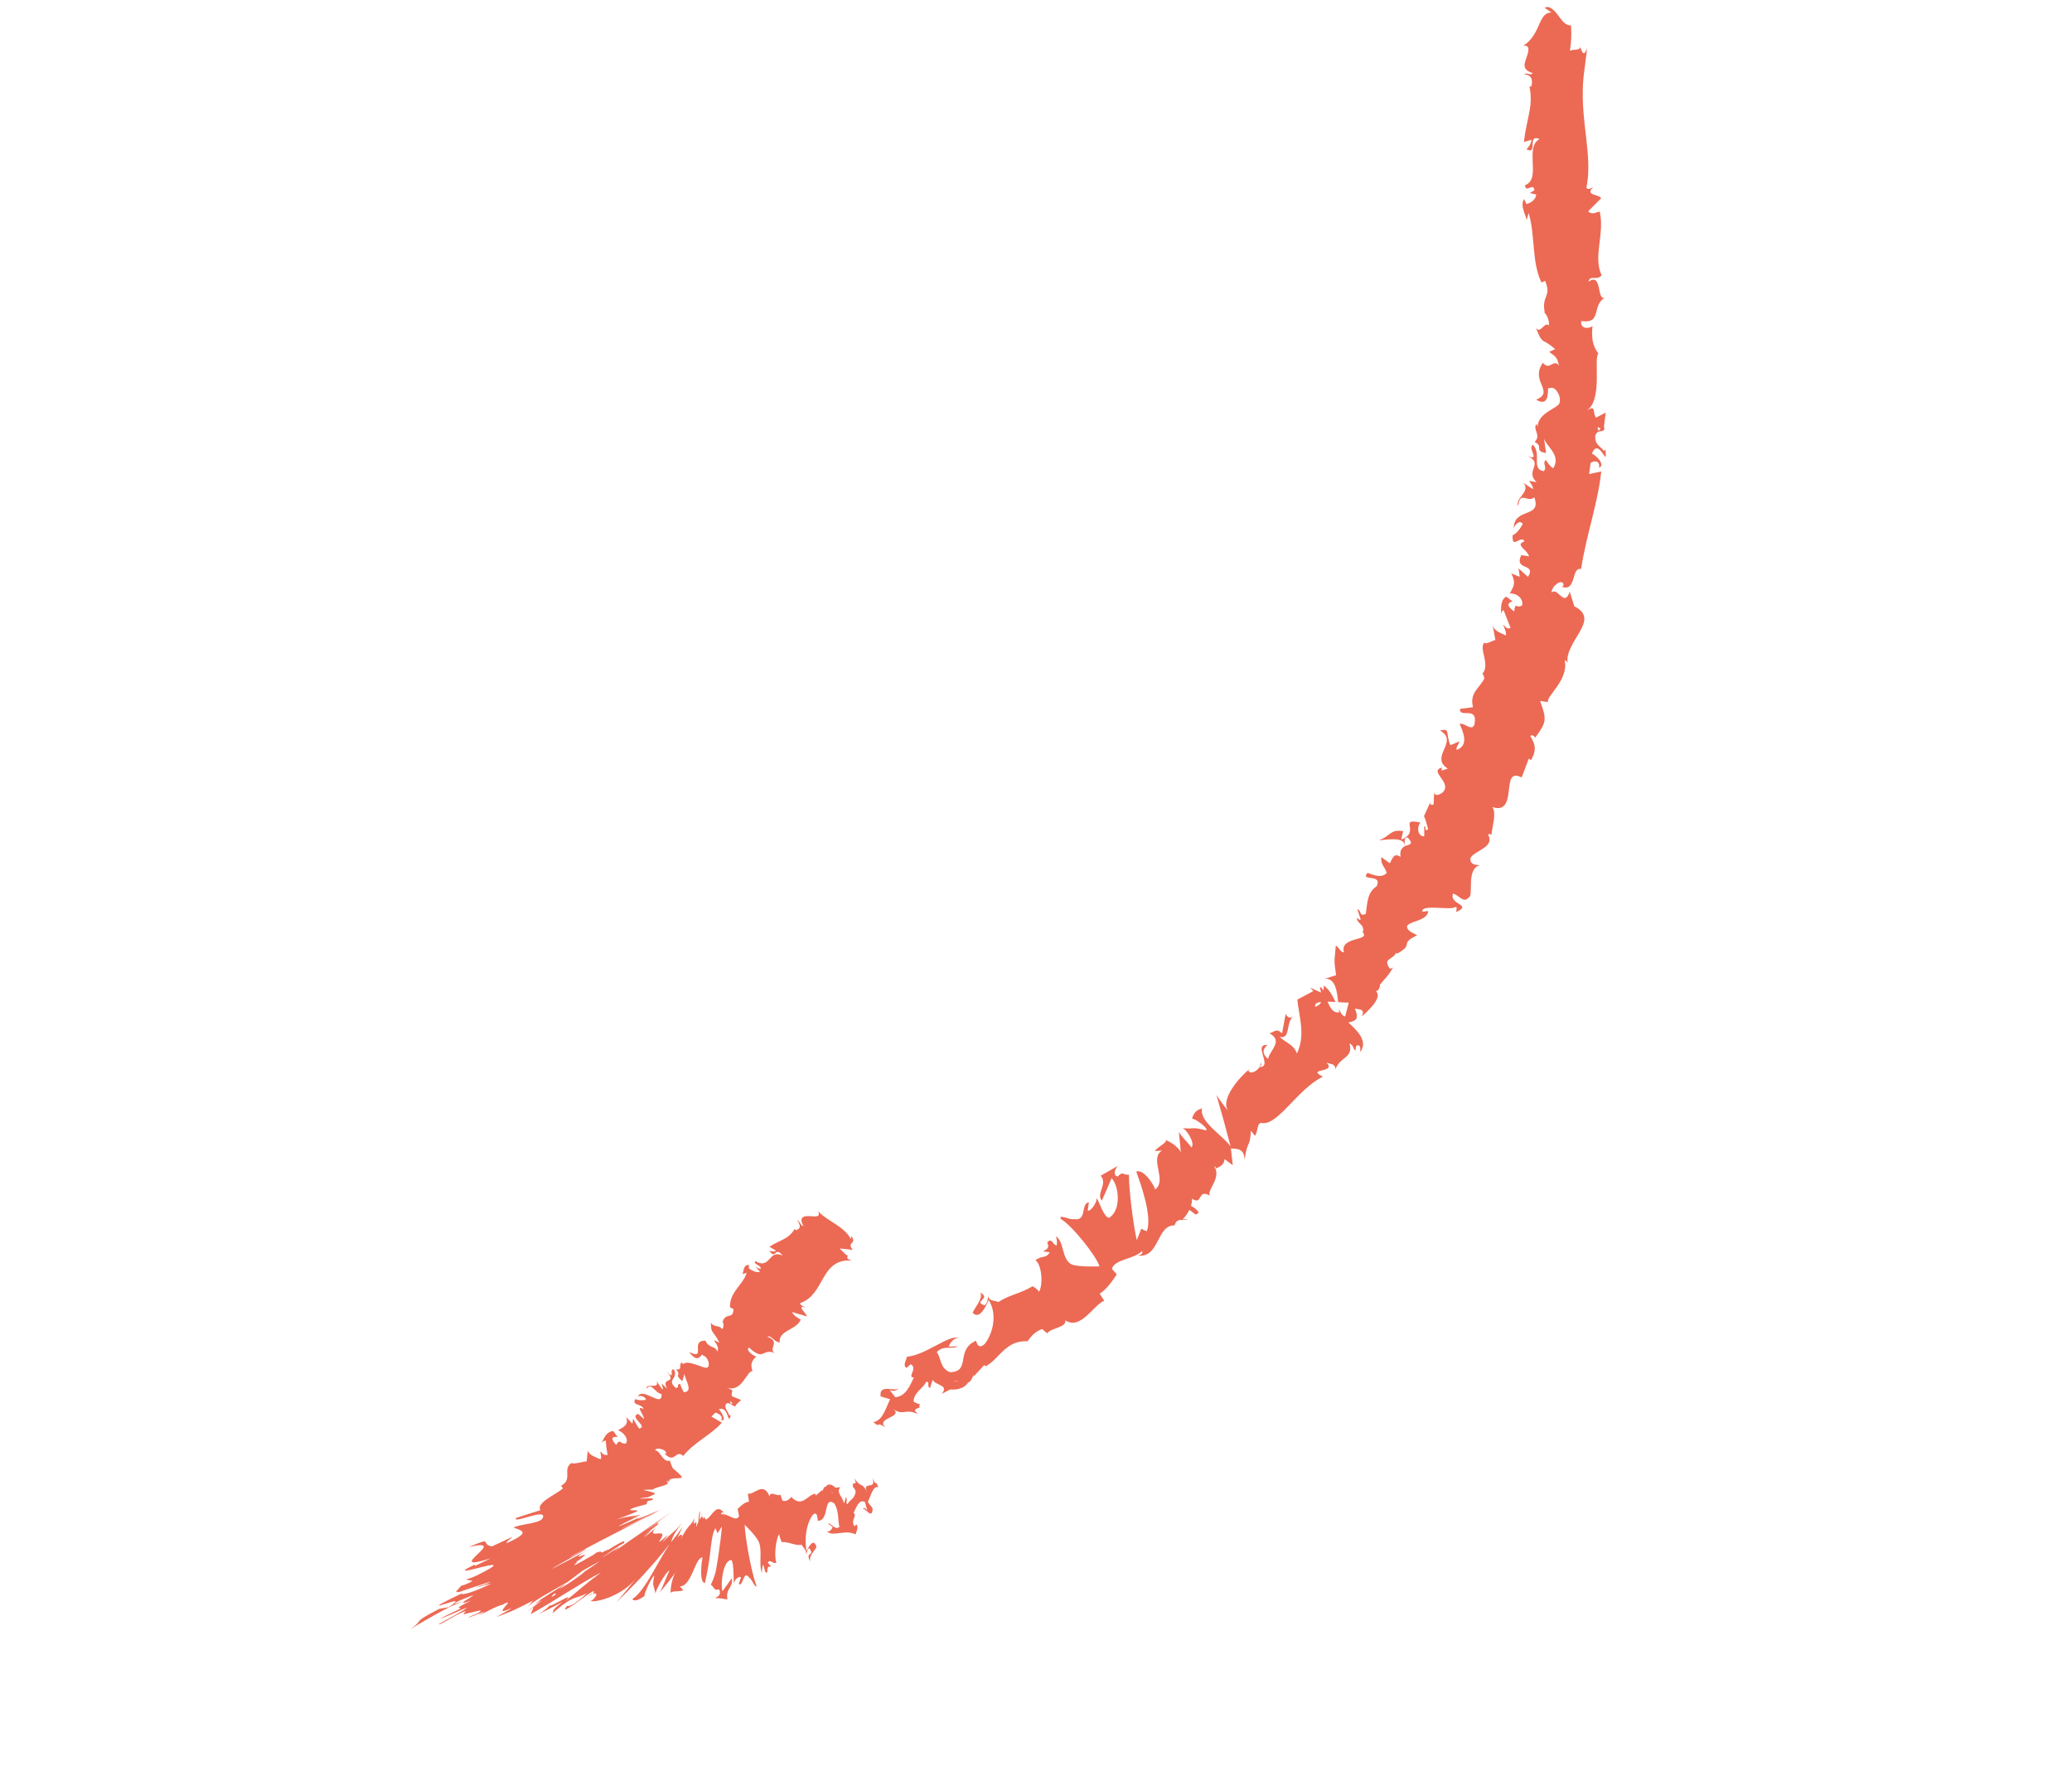 <?xml version="1.0" encoding="UTF-8"?> <svg xmlns="http://www.w3.org/2000/svg" width="88" height="75" viewBox="0 0 88 75" fill="none"><path d="M61.983 31.487C61.983 31.487 61.892 31.533 61.792 31.572C61.695 31.612 61.598 31.652 61.598 31.652C61.382 31.112 61.612 30.927 61.156 31.028C61.993 31.5 60.684 32.143 61.49 32.646L61.215 32.737C61.255 32.686 61.213 32.649 61.248 32.601C60.649 32.748 61.68 33.223 61.285 33.646C61.124 33.778 60.937 33.826 60.909 33.653L60.888 34.151C60.809 34.251 60.684 34.139 60.763 34.039L60.486 34.651L60.465 34.632C60.542 34.791 60.627 35.097 60.653 35.239C60.449 35.313 60.613 35.113 60.49 35.088L60.49 35.526C60.204 35.524 60.164 35.136 60.327 34.938C59.347 34.73 60.369 35.327 59.511 35.663L59.594 35.304C59.026 35.206 59.044 35.538 58.558 35.686C58.752 35.705 59.681 35.48 59.666 35.945C59.546 36.001 59.44 36.109 59.483 36.395C59.2 36.213 59.156 36.435 59.029 36.667L58.668 36.406C58.621 36.715 58.822 36.822 58.896 37.074C58.685 37.315 58.363 37.176 58.082 37.075C57.745 37.457 58.732 37.093 58.47 37.642C58.093 37.895 58.08 38.245 58.007 38.815C57.713 38.971 57.815 38.615 57.65 38.629L57.79 39.051C57.746 39.099 57.67 39.018 57.631 38.977C57.615 39.239 57.982 39.251 57.878 39.607C58.22 39.975 56.885 39.77 57.078 40.448C56.915 40.458 56.89 40.243 56.733 40.166C56.676 40.862 56.645 40.731 56.745 41.422L56.261 41.574C56.71 41.536 56.787 42.088 56.832 42.566C57.025 42.578 57.193 42.59 57.284 42.582L57.132 43.17C57.033 43.178 56.949 43.038 56.859 42.851C56.864 42.904 56.871 42.954 56.88 42.997C56.629 43.051 56.492 42.809 56.384 42.544C56.494 42.546 56.609 42.551 56.721 42.558C56.593 42.283 56.433 41.997 56.212 41.859C56.23 41.919 56.224 42 56.198 42.075C56.162 42.002 56.124 41.943 56.079 41.929C56.031 41.915 56.074 42.02 56.108 42.161L55.643 41.95L55.779 42.096L55.098 42.459C55.17 43.168 55.458 43.989 55.081 44.748C54.938 44.356 54.659 44.327 54.34 44.036C54.831 44.17 54.593 43.433 54.928 43.172C54.753 43.309 54.626 43.14 54.605 43.052L54.45 43.892C54.193 43.65 54.147 43.838 53.913 43.887C54.532 44.233 53.91 44.614 53.861 44.978C53.675 44.834 53.549 44.621 53.831 44.385C53.177 44.334 54.089 45.325 53.493 45.323C53.549 45.252 53.608 45.24 53.544 45.133C53.559 45.433 53.084 45.696 53.02 45.466L53.078 45.397C52.616 45.778 51.819 46.696 52.163 47.184C52.105 47.133 51.722 46.617 51.663 46.507C51.663 46.507 51.818 47.052 51.972 47.597C52.119 48.149 52.266 48.701 52.266 48.701C51.985 48.265 50.898 47.629 51.057 47.077C50.907 47.124 50.722 47.18 50.626 47.516C50.745 47.504 51.303 47.89 51.237 48.016C50.585 47.849 50.845 47.968 50.192 47.916C50.372 47.899 50.789 48.601 50.598 48.737C50.545 48.624 50.058 48.163 50.065 48.045L50.159 49.016C50.172 48.813 49.738 48.5 49.498 48.419C49.645 48.496 49.119 48.734 49.054 48.892L49.355 48.87C48.792 49.203 49.588 50.133 49.06 50.521C49.018 50.345 48.571 49.631 48.259 49.764C48.404 50.17 48.968 51.686 48.701 52.3L48.471 52.191L48.28 52.676C48.134 52.026 47.942 50.541 47.948 49.898C47.646 49.91 47.725 49.731 47.458 49.975C47.225 49.888 47.405 49.597 47.479 49.521L46.745 49.94C47.067 50.285 46.532 50.707 46.797 50.996C46.797 50.996 46.902 50.758 47.007 50.52C47.109 50.282 47.211 50.043 47.211 50.043C47.535 50.384 47.627 51.42 47.097 51.73C46.862 51.678 46.677 50.999 46.571 50.883C46.61 51.059 46.312 51.478 46.197 51.42L46.247 51.066C45.877 51.127 46.19 51.892 45.603 51.779C45.474 51.839 44.913 51.541 45.059 51.778C45.556 52.075 46.581 53.374 46.696 53.79C46.633 53.791 45.796 53.826 45.511 53.704C45.079 53.499 45.204 52.69 44.834 52.514C44.903 52.623 44.893 52.825 44.88 52.897C44.698 52.894 44.697 52.54 44.474 52.773C44.708 53.19 43.929 53.119 44.587 53.188C44.413 53.481 44.264 53.303 43.977 53.53C44.25 53.714 44.308 54.576 44.127 54.871C44.073 54.761 43.926 54.673 43.857 54.633C43.303 54.963 42.9 54.983 42.4 55.305C42.291 55.239 41.978 55.279 41.968 55.04C41.944 55.157 41.965 55.337 41.816 55.443C41.298 55.282 42.126 55.173 41.634 54.899C41.763 55.144 41.44 55.47 41.309 55.756C41.599 56.077 41.866 55.505 41.99 55.22C42.312 55.717 42.252 56.48 41.849 57.054C41.488 57.44 41.465 56.84 41.432 56.957C40.571 57.354 41.249 58.258 40.351 58.285C39.895 58.111 39.976 57.64 39.784 57.438C40.068 57.113 40.444 57.335 40.678 57.184L40.294 57.199C40.344 57.026 40.534 56.812 40.715 56.829C40.325 56.67 39.31 57.561 38.525 57.626C38.472 57.797 38.337 58.016 38.501 58.1L38.678 57.946C39.006 58.113 38.494 58.519 38.816 58.506C38.645 58.84 38.492 59.301 38.027 59.349L37.758 59.007C37.824 59.113 38.127 59.102 38.175 58.93C38.101 59.182 37.32 58.723 37.401 59.312L37.806 59.435C37.63 59.771 37.495 60.348 37.091 60.405C37.438 60.702 37.148 60.322 37.616 60.637C37.124 60.199 38.507 60.206 37.871 59.807C38.385 60.186 38.416 59.797 38.971 60.059C38.895 59.939 38.729 59.882 39.05 59.789C39.044 59.746 39.05 59.683 39.056 59.645C39.066 59.644 39.071 59.644 39.08 59.644L39.057 59.638C39.059 59.613 39.058 59.608 39.048 59.636C38.95 59.618 38.86 59.582 38.801 59.525C38.794 59.162 39.254 58.926 39.329 58.697C39.531 58.664 39.334 58.878 39.499 58.96L39.609 58.612C39.781 58.876 40.311 58.82 39.997 59.203L40.366 59.015C40.665 59.053 40.994 58.944 41.11 58.726C41.315 58.687 41.368 58.178 41.342 58.476L41.808 57.975L41.853 58.039C42.141 57.892 42.36 57.609 42.617 57.368C42.877 57.133 43.175 56.944 43.64 56.971C43.779 56.784 43.92 56.579 44.262 56.449L44.472 56.633C44.645 56.399 45.308 56.385 45.244 56.082C45.907 56.511 46.432 55.432 46.899 55.248L46.706 54.951C46.986 54.767 47.185 54.495 47.431 54.131L47.224 53.896C47.351 53.473 48.087 53.52 48.511 53.139C48.555 53.258 48.422 53.322 48.298 53.328C49.269 53.465 49.096 52.036 49.888 52.046C49.934 51.86 50.043 51.819 50.175 51.81C50.165 51.82 50.159 51.833 50.157 51.847C50.171 51.84 50.189 51.826 50.207 51.81C50.293 51.808 50.387 51.811 50.477 51.801C50.379 51.784 50.292 51.775 50.232 51.788C50.319 51.707 50.431 51.562 50.515 51.388L50.788 51.596C50.796 51.583 50.805 51.576 50.813 51.562C51.023 51.542 50.815 51.349 50.582 51.217C50.613 51.117 50.631 51.014 50.626 50.911C51.084 51.23 50.853 50.472 51.375 50.783C51.278 50.491 51.893 50.031 51.565 49.529C51.621 49.583 51.684 49.576 51.617 49.642C51.807 49.563 51.993 49.477 52.008 49.235L52.357 49.493L52.278 48.782C52.642 48.795 52.823 48.826 52.863 49.247C52.963 48.445 53.096 48.754 53.125 48.028L53.3 48.243C53.426 48.101 53.377 47.624 53.618 47.705C54.296 47.779 55.116 46.252 56.184 45.732C55.431 45.364 56.794 45.581 56.339 45.138C56.525 45.213 56.705 45.166 56.72 45.41C56.929 44.861 57.485 44.955 57.314 44.32C57.503 44.392 57.458 44.59 57.581 44.618C57.577 44.557 57.563 44.375 57.688 44.401C57.812 44.429 57.762 44.566 57.771 44.688C58.103 44.221 57.673 43.805 57.265 43.427C57.646 43.367 57.706 43.231 57.543 42.843C57.746 42.876 57.996 42.861 57.835 43.179C57.977 43.042 58.775 42.381 58.429 42.095C58.556 42.114 58.62 41.894 58.609 41.822C58.889 41.481 58.945 41.474 59.164 41.098L59.036 41.152C58.703 40.697 59.147 40.789 59.296 40.467L59.335 40.508C60.108 40.078 59.381 40.119 60.19 39.725L59.893 39.569C59.343 39.098 60.633 39.235 60.658 38.695L60.41 38.725C60.342 38.382 61.604 38.689 61.816 38.522C61.898 38.51 61.852 38.65 61.848 38.741C62.561 38.415 61.531 38.427 61.713 37.957C61.959 38.009 62.151 38.385 62.367 38.127C62.618 38.087 62.239 36.897 62.855 36.751C62.649 36.74 62.444 36.727 62.448 36.461C62.574 36.13 63.523 36.008 63.194 35.437C63.258 35.424 63.308 35.434 63.347 35.456C63.358 35.148 63.575 34.576 63.385 34.28C63.944 34.469 64.029 34.022 64.079 33.594C64.13 33.17 64.151 32.781 64.624 33.021C64.624 33.021 64.648 32.973 64.675 32.898C64.704 32.822 64.741 32.722 64.779 32.621C64.855 32.421 64.93 32.221 64.93 32.221L65.019 32.287C65.309 31.817 65.159 31.537 64.989 31.261C65.101 31.174 65.159 31.296 65.206 31.328C65.684 30.672 65.699 30.574 65.41 29.772L65.755 29.823C65.62 29.594 66.641 28.907 66.454 28.035C66.49 28.053 66.549 28.087 66.579 28.16C66.541 27.921 66.618 27.693 66.729 27.473C66.834 27.251 66.98 27.036 67.097 26.83C67.332 26.418 67.446 26.041 66.861 25.752L66.67 25.131C66.434 25.828 66.159 24.915 65.899 25.167C65.881 24.877 66.41 24.521 66.405 24.877L66.333 24.918C66.64 25.046 66.74 24.834 66.818 24.603C66.889 24.371 66.934 24.12 67.151 24.168C67.366 22.738 67.866 21.379 68.007 20.025L67.492 20.136L67.554 19.67C67.68 19.557 67.96 19.536 67.916 19.871C68.214 19.717 67.717 19.288 67.608 19.272C67.859 18.63 68.177 19.571 68.204 19.372L68.186 19.094L68.122 19.152C67.933 18.915 67.715 18.881 67.759 18.48C67.872 18.232 68.077 18.368 68.101 18.269C68.137 18.271 68.155 18.238 68.123 18.115L68.195 17.524L67.785 17.741C67.603 17.47 67.826 17.188 67.368 17.439C67.721 17.256 67.8 16.708 67.817 16.177C67.83 15.647 67.774 15.136 67.884 15.015C67.6 14.645 67.601 14.288 67.634 13.842C67.552 13.953 67.103 14.017 67.156 13.635C68.084 13.775 67.555 12.933 68.212 12.617C67.775 12.899 68.085 11.525 67.465 11.969C67.534 11.646 67.812 11.948 68.024 11.691C67.645 10.91 68.161 9.931 67.942 8.989C67.82 8.986 67.651 9.161 67.451 8.976L68.003 8.421C67.924 8.242 67.287 8.321 67.671 7.943C67.574 8.001 67.428 8.087 67.377 7.968C67.425 7.733 67.449 7.501 67.454 7.271C67.463 7.054 67.454 6.838 67.44 6.616C67.409 6.175 67.347 5.715 67.297 5.242C67.246 4.768 67.208 4.282 67.223 3.776C67.229 3.522 67.251 3.264 67.288 2.994C67.328 2.682 67.368 2.368 67.409 2.048C67.269 2.432 67.193 2.221 67.111 1.991C67.105 2.16 66.824 2.077 66.676 2.157C66.676 2.157 66.718 1.904 66.73 1.633C66.745 1.364 66.72 1.074 66.72 1.074C66.476 1.095 66.337 0.864 66.167 0.641C66.001 0.42 65.793 0.212 65.601 0.335C65.601 0.335 65.677 0.38 65.749 0.429C65.823 0.477 65.891 0.53 65.891 0.53C65.551 0.531 65.458 0.858 65.313 1.164C65.172 1.48 64.978 1.782 64.688 1.939C65.009 1.901 64.924 2.2 64.825 2.459C64.732 2.73 64.64 2.955 65.098 3.108C64.987 3.236 64.871 3.061 64.733 3.147C64.884 3.176 64.979 3.22 65.027 3.308C65.076 3.4 65.077 3.522 65.032 3.686L64.958 3.659C65.129 4.537 64.853 4.941 64.72 6.032L65.043 5.938C65.01 6.174 64.911 6.23 64.835 6.345C65.344 6.593 64.829 5.679 65.389 5.904C65.064 6.071 65.08 6.489 65.096 6.907C65.105 7.116 65.114 7.324 65.076 7.5C65.037 7.665 64.95 7.797 64.767 7.869C64.802 8.226 65.133 7.726 65.167 8.083L64.973 8.198L65.245 8.261C65.227 8.497 64.985 8.64 64.814 8.666C64.828 8.608 64.748 8.511 64.727 8.453C64.52 8.779 64.898 9.285 64.829 9.394L64.921 9.047C65.214 9.993 65.041 11.121 65.468 12.001L65.621 11.927C65.919 12.635 65.462 12.499 65.606 13.278L65.569 13.249C65.724 13.404 65.802 13.613 65.785 13.827C65.604 13.63 65.436 14.195 65.234 13.937C65.543 14.706 65.48 14.317 66.049 14.832L65.792 14.946C66.022 15.123 66.144 15.139 66.207 15.531C65.99 15.207 65.814 15.772 65.527 15.409C64.962 16.206 66.065 16.634 65.239 16.977C65.937 17.379 65.652 16.288 65.798 16.503C66.035 16.335 66.319 16.832 66.241 17.087C66.22 17.349 65.32 17.491 65.301 18.138C65.308 18.073 65.254 18.066 65.261 18.002C65.068 18.233 65.483 18.492 65.174 18.771C65.59 18.967 65.121 19.153 65.663 19.242C65.663 19.242 65.643 19.091 65.622 18.939C65.6 18.788 65.577 18.637 65.577 18.637C65.701 18.982 66.313 19.352 65.965 19.889C65.858 19.835 65.725 19.657 65.653 19.536C65.48 19.685 65.737 19.859 65.56 20.014C65.017 19.917 65.493 19.279 65.102 18.889C64.859 19.044 65.449 19.598 64.871 19.371C65.601 19.692 64.737 19.996 65.263 20.483L64.94 20.422C64.984 20.495 65.125 20.654 65.104 20.779L64.703 20.507C65.029 20.895 64.325 21.146 64.483 21.499C64.547 20.8 64.893 21.389 65.161 21.119C65.507 22.046 64.251 21.515 64.291 22.491C64.261 22.355 64.548 22.031 64.672 22.255C64.582 22.43 64.427 22.653 64.243 22.738C64.209 23.377 64.592 22.693 64.748 22.993C64.318 23.146 64.859 23.329 64.94 23.633L64.611 23.578C64.28 24.262 65.275 23.897 64.895 24.503L64.494 24.142L64.546 24.501L64.186 24.358C64.392 24.776 64.297 24.879 64.123 25.212C64.367 25.178 64.712 25.39 64.647 25.711C64.402 25.882 64.366 25.519 64.307 25.976C64.128 25.826 63.898 25.658 64.244 25.535C64.143 25.491 64.063 25.389 63.961 25.345C63.688 25.523 63.775 25.904 63.741 26.065C63.768 26.007 63.803 25.939 63.858 25.912L64.154 26.669C64.009 26.739 63.931 26.631 63.854 26.527C63.859 26.666 63.986 26.796 63.958 26.992C63.709 26.87 63.441 26.809 63.384 26.51C63.384 26.51 63.421 26.68 63.449 26.848C63.48 27.017 63.51 27.187 63.51 27.187C63.385 27.195 63.112 27.4 63.038 27.294C62.914 27.434 62.988 27.673 63.042 27.924C63.091 28.173 63.128 28.437 62.957 28.617C63 28.657 63.032 28.718 63.038 28.823C62.853 29.215 62.395 29.428 62.562 30.037L62.01 30.11C61.964 30.516 62.725 29.997 62.636 30.675C62.584 31.165 62.185 30.662 61.995 30.752C62.12 31.054 62.421 31.66 61.862 31.853C61.842 31.686 61.964 31.626 61.983 31.487ZM59.677 35.94C59.67 35.818 59.592 35.535 59.797 35.58C60.061 35.882 59.859 35.857 59.677 35.94ZM55.861 42.762C55.82 42.634 55.933 42.578 56.112 42.556C56.075 42.647 56 42.723 55.861 42.762ZM40.551 58.687C40.552 58.681 40.553 58.675 40.552 58.668C40.816 58.668 40.72 58.663 40.551 58.687ZM40.065 58.789C40.046 58.853 40.071 58.893 40.111 58.925C40.099 58.834 40.19 58.778 40.307 58.74C40.235 58.678 40.152 58.655 40.065 58.789ZM67.981 18.209L67.89 18.297C67.803 18.082 67.887 18.145 67.981 18.209Z" fill="#EC6954"></path><path d="M21.756 65.281L20.897 65.683C20.363 65.597 21.011 65.243 19.916 65.709C20.827 65.5 20.561 65.754 20.281 66.018C20.009 66.277 19.727 66.542 20.838 66.191L20.154 66.523C20.237 66.465 20.111 66.502 20.194 66.443C19.434 66.803 19.762 66.738 20.214 66.623C20.657 66.514 21.228 66.353 20.831 66.608C20.484 66.813 19.979 67.065 19.787 67.082C19.778 67.088 20.063 67.154 20.073 67.147C19.915 67.258 19.459 67.43 19.623 67.313L19.363 67.609L19.474 67.624L19.39 67.658C19.866 67.494 20.563 67.267 20.838 67.179C20.483 67.387 20.549 67.278 20.223 67.432C20.223 67.432 20.396 67.387 20.57 67.341C20.728 67.297 20.886 67.252 20.886 67.252C20.253 67.574 19.602 67.786 19.599 67.687C18.33 68.297 18.572 68.234 18.886 68.129C19.224 68.021 19.633 67.884 19.065 68.263L18.655 68.337C18.015 68.664 17.869 68.775 17.797 68.861C17.738 68.948 17.707 69.004 17.425 69.198C17.594 69.102 17.988 68.86 18.457 68.6C18.912 68.34 19.457 68.069 19.773 67.981C19.621 68.084 19.575 68.142 20.015 67.985C19.275 68.339 19.498 68.287 19.576 68.316L18.664 68.759C18.999 68.667 19.427 68.442 19.829 68.279C19.757 68.378 19.14 68.705 18.641 68.976C18.644 69.034 18.857 68.903 19.121 68.751C19.382 68.6 19.707 68.427 19.79 68.44C19.647 68.548 19.665 68.57 19.758 68.553C19.804 68.544 19.87 68.526 19.946 68.503C20.089 68.471 20.246 68.436 20.419 68.397C20.391 68.547 19.992 68.608 19.877 68.719C19.877 68.719 20.047 68.654 20.217 68.59C20.384 68.523 20.552 68.458 20.552 68.458C20.578 68.469 20.41 68.555 20.326 68.598C20.654 68.501 20.976 68.249 21.34 68.162C22.08 67.759 20.731 68.775 21.722 68.301C21.6 68.41 21.315 68.537 21.091 68.686C21.894 68.366 21.709 68.459 22.639 67.986L22.422 68.239C22.753 67.936 23.5 67.548 24.14 67.177L24.205 67.124C24.238 67.099 24.269 67.075 24.299 67.052C24.365 67.002 24.427 66.955 24.484 66.912C24.593 66.829 24.685 66.76 24.75 66.711L25.478 66.308C25.355 66.404 25.026 66.625 24.603 66.9C24.698 66.842 24.789 66.785 24.867 66.737C24.806 66.788 24.726 66.85 24.631 66.921C24.537 66.987 24.445 67.052 24.343 67.124C24.166 67.244 23.953 67.38 23.739 67.513C23.836 67.431 23.938 67.345 24.038 67.261C23.582 67.546 23.092 67.846 22.732 68.098C22.822 68.046 22.918 67.998 22.989 67.968C22.867 68.043 22.762 68.109 22.706 68.152C22.647 68.197 22.815 68.097 23.021 67.978L22.362 68.468L22.661 68.269L22.54 68.563C23.507 68.024 24.819 67.149 25.529 66.792C24.891 67.253 24.63 67.509 23.988 68.029C24.549 67.501 23.379 68.291 23.314 68.197C23.349 68.239 23.023 68.476 22.889 68.557C22.889 68.557 23.135 68.433 23.381 68.309C23.63 68.18 23.878 68.051 23.878 68.051C23.35 68.47 23.566 68.358 23.46 68.534C24.406 67.692 24.436 67.952 24.934 67.667C24.62 67.963 24.213 68.277 24.086 68.208C23.818 68.536 24.204 68.278 24.592 67.996C24.98 67.717 25.364 67.418 25.178 67.695C25.115 67.707 25.136 67.664 24.949 67.819C25.159 67.679 25.279 67.655 25.314 67.698C25.352 67.739 25.3 67.85 25.125 67.989L25.056 68.004C25.347 68.081 26.447 67.773 27.026 67.027C26.962 67.119 26.306 67.923 26.156 68.081C26.156 68.081 26.866 67.402 27.431 66.775C27.721 66.457 27.974 66.16 28.15 65.947C28.323 65.73 28.438 65.586 28.438 65.586C28.245 65.873 27.982 66.347 27.712 66.815C27.443 67.277 27.169 67.711 26.855 67.925C26.914 67.985 27.017 68.046 27.377 67.788C27.334 67.726 27.67 66.989 27.788 66.919C27.727 67.218 27.737 67.289 27.752 67.353C27.769 67.416 27.793 67.468 27.846 67.704C27.791 67.603 28.319 66.703 28.433 66.71C28.355 66.844 28.097 67.566 27.994 67.668C27.994 67.668 28.197 67.434 28.376 67.206C28.557 66.978 28.713 66.754 28.713 66.754C28.573 66.92 28.453 67.47 28.489 67.688C28.489 67.533 28.878 67.639 29.019 67.539C29.019 67.539 28.981 67.499 28.944 67.458C28.908 67.418 28.873 67.378 28.873 67.378C29.106 67.401 29.28 67.095 29.417 66.784C29.558 66.474 29.664 66.159 29.835 66.153C29.801 66.323 29.684 67.186 29.935 67.248C29.987 67.036 30.09 66.532 30.152 66.045C30.205 65.56 30.258 65.086 30.385 64.911L30.477 65.129L30.66 64.836C30.638 65.145 30.578 65.629 30.506 66.101C30.471 66.337 30.432 66.57 30.393 66.776C30.335 66.986 30.259 67.172 30.19 67.308C30.387 67.462 30.294 67.566 30.543 67.507C30.592 67.608 30.579 67.693 30.548 67.755C30.494 67.82 30.398 67.866 30.352 67.879C30.338 67.882 30.586 67.879 30.667 67.901C30.782 67.919 30.896 67.937 30.896 67.937C30.804 67.476 31.158 67.42 31.08 67.037L30.681 67.59C30.589 67.131 30.748 66.233 31.07 66.267C31.177 66.44 31.142 67.101 31.173 67.255C31.188 67.089 31.419 66.904 31.466 67.013L31.374 67.281C31.576 67.427 31.557 66.623 31.837 67.031C31.914 67.049 32.151 67.593 32.118 67.317C31.912 66.808 31.622 65.177 31.633 64.769C31.663 64.8 32.087 65.213 32.213 65.46C32.401 65.854 32.204 66.475 32.364 66.814C32.347 66.687 32.386 66.52 32.405 66.466C32.499 66.561 32.44 66.862 32.595 66.778C32.541 66.306 32.936 66.761 32.604 66.369C32.741 66.208 32.791 66.436 32.976 66.383C32.863 66.091 32.961 65.324 33.093 65.162C33.106 65.283 33.17 65.432 33.2 65.499C33.532 65.483 33.746 65.665 34.049 65.615C34.097 65.723 34.269 65.834 34.244 66.046C34.272 65.956 34.283 65.79 34.374 65.762C34.629 66.134 34.178 65.862 34.405 66.324C34.367 66.05 34.577 65.906 34.678 65.712C34.56 65.299 34.357 65.686 34.255 65.88C34.148 65.301 34.268 64.653 34.536 64.328C34.761 64.139 34.713 64.683 34.742 64.593C35.233 64.61 34.961 63.509 35.43 63.857C35.653 64.198 35.57 64.591 35.652 64.851C35.473 65.027 35.296 64.672 35.159 64.712L35.362 64.856C35.319 64.99 35.199 65.108 35.105 65.014C35.296 65.323 35.915 64.935 36.334 65.176C36.377 65.041 36.465 64.893 36.386 64.754L36.28 64.826C36.12 64.547 36.423 64.375 36.252 64.262C36.37 64.025 36.485 63.665 36.733 63.794L36.849 64.208C36.823 64.086 36.662 63.983 36.623 64.122C36.681 63.919 37.059 64.632 37.061 64.063L36.856 63.798C36.974 63.559 37.088 63.077 37.306 63.175C37.144 62.775 37.269 63.231 37.046 62.769C37.272 63.353 36.546 62.832 36.85 63.434C36.608 62.895 36.563 63.238 36.293 62.79C36.323 62.928 36.405 63.044 36.231 63.004C36.231 63.047 36.223 63.101 36.217 63.133C36.211 63.13 36.209 63.128 36.204 63.125L36.216 63.139C36.213 63.161 36.213 63.166 36.22 63.144C36.27 63.198 36.315 63.266 36.341 63.341C36.317 63.675 36.057 63.711 35.999 63.891C35.891 63.842 36.011 63.725 35.932 63.586L35.846 63.856C35.777 63.55 35.497 63.389 35.692 63.168L35.485 63.191C35.333 63.039 35.155 63 35.076 63.148C34.968 63.099 34.894 63.533 34.935 63.276L34.648 63.525L34.631 63.448C34.307 63.466 34.074 64.075 33.609 63.584C33.517 63.68 33.425 63.795 33.23 63.74L33.145 63.479C33.022 63.597 32.697 63.284 32.689 63.572C32.418 62.881 32.019 63.527 31.761 63.438L31.811 63.788C31.646 63.796 31.506 63.919 31.327 64.092L31.389 64.399C31.255 64.68 30.903 64.251 30.63 64.326C30.63 64.204 30.706 64.224 30.767 64.288C30.545 63.965 30.39 64.119 30.242 64.296C30.172 64.383 30.086 64.48 30.027 64.52C29.993 64.557 29.948 64.543 29.908 64.419C29.881 64.538 29.851 64.504 29.83 64.427C29.833 64.426 29.835 64.42 29.838 64.41C29.835 64.406 29.83 64.406 29.825 64.408C29.814 64.356 29.802 64.299 29.79 64.245C29.797 64.321 29.808 64.383 29.818 64.41C29.793 64.42 29.756 64.466 29.707 64.552L29.731 64.209C29.728 64.214 29.726 64.213 29.723 64.22C29.714 64.096 29.672 64.388 29.659 64.646C29.63 64.706 29.598 64.778 29.566 64.865C29.595 64.586 29.564 64.637 29.523 64.685C29.485 64.733 29.435 64.778 29.5 64.475C29.389 64.777 29.234 64.731 28.912 65.381C28.946 65.297 28.947 65.26 28.981 65.25C28.945 65.188 28.927 65.122 28.773 65.315L28.996 64.849C28.996 64.849 28.884 65.011 28.76 65.176C28.63 65.342 28.5 65.508 28.5 65.508C28.578 65.233 28.68 65.064 28.97 64.686C28.719 64.981 28.636 65.043 28.568 65.101C28.494 65.161 28.434 65.217 28.123 65.521L28.373 65.202C28.315 65.222 27.857 65.67 28.037 65.411C28.224 65.117 28.105 65.119 27.949 65.134C27.801 65.149 27.597 65.176 27.852 64.899C27.245 65.413 27.35 65.304 27.489 65.169C27.628 65.034 27.816 64.866 27.285 65.28C27.585 65.034 27.74 64.899 28.056 64.67C27.842 64.81 27.928 64.722 27.954 64.686C27.977 64.652 27.94 64.671 27.396 65.048C27.77 64.778 27.919 64.67 28.153 64.501C28.07 64.56 27.806 64.74 28.015 64.585C28.226 64.429 28.338 64.358 28.507 64.24C28.385 64.302 27.184 65.138 26.053 65.924C26.486 65.581 26.392 65.637 25.543 66.182C25.889 65.93 26.257 65.666 26.495 65.547C26.48 65.529 26.771 65.234 25.725 65.895C25.969 65.731 25.716 65.862 25.575 65.942C25.492 65.924 25.584 65.868 25.335 65.943L25.19 66.05C23.757 66.873 24.745 66.244 24.453 66.343L24.605 66.259C24.981 65.958 24.836 66.028 24.694 66.083C24.624 66.11 24.559 66.135 24.571 66.109C24.578 66.096 24.603 66.07 24.659 66.026C24.674 66.014 24.69 66.002 24.707 65.989C24.736 65.972 24.766 65.954 24.799 65.935C24.869 65.895 24.948 65.85 25.035 65.801L24.081 66.307C23.075 66.834 23.441 66.621 23.955 66.333C24.474 66.041 25.124 65.687 24.817 65.822L24.261 66.122C23.969 66.257 24.678 65.876 25.467 65.466C26.199 65.088 26.965 64.693 27.259 64.541C27.426 64.456 27.503 64.426 27.613 64.375C28.769 63.776 26.504 64.918 26.339 64.96C26.94 64.665 27.821 64.251 27.966 64.166C28.209 64.046 27.761 64.251 27.423 64.388C27.08 64.529 26.854 64.598 27.402 64.34C26.977 64.533 26.536 64.741 26.274 64.831C26.237 64.825 26.736 64.58 27.005 64.446C27.242 64.326 27.31 64.284 26.779 64.475C26.91 64.421 27 64.383 27.089 64.347C26.826 64.421 26.746 64.376 26.181 64.542C27.338 64.118 27.123 64.154 26.928 64.15C26.727 64.152 26.537 64.127 27.456 63.892L27.507 63.755L27.681 63.723C27.879 63.608 27.506 63.646 27.16 63.654C27.297 63.609 27.428 63.61 27.511 63.6C27.985 63.39 27.881 63.438 27.316 63.282L27.788 63.266C27.672 63.246 27.91 63.182 28.105 63.125C28.306 63.064 28.455 63.021 28.298 62.896C28.34 62.907 28.41 62.929 28.454 62.952C28.303 62.818 28.649 62.784 28.826 62.785C29.01 62.775 29.053 62.765 28.572 62.361C28.566 62.367 28.442 62.039 28.448 62.032C28.329 62.094 28.224 62.008 28.129 61.888C28.033 61.77 27.952 61.613 27.824 61.6C27.86 61.447 28.35 61.575 28.282 61.751L28.216 61.73C28.662 62.217 28.69 61.539 29.018 61.841C29.473 61.265 30.204 60.947 30.657 60.429L30.214 60.167L30.385 60.001C30.516 60.027 30.746 60.187 30.623 60.307C30.902 60.419 30.614 59.931 30.531 59.857C30.899 59.728 30.911 60.334 30.984 60.262L31.041 60.129L30.975 60.116C30.884 59.897 30.718 59.75 30.864 59.606C31.023 59.569 31.15 59.752 31.196 59.724C31.224 59.747 31.248 59.744 31.256 59.672L31.475 59.463L31.088 59.306C31.015 59.078 31.277 59.099 30.837 58.923C31.511 59.202 31.715 58.203 31.961 58.241C31.844 57.914 31.958 57.773 32.123 57.617C32.023 57.61 31.648 57.357 31.809 57.237C32.499 57.87 32.344 57.206 32.966 57.497C32.532 57.333 33.215 56.994 32.585 56.777C32.743 56.696 32.865 56.985 33.112 57.025C33.063 56.497 33.812 56.504 34.006 56.059C33.915 55.976 33.721 55.922 33.641 55.728L34.271 55.917C34.282 55.807 33.775 55.406 34.21 55.54C34.115 55.494 33.972 55.425 33.98 55.351C34.239 55.264 34.419 55.112 34.564 54.929C34.731 54.722 34.846 54.494 34.968 54.283C35.207 53.867 35.502 53.483 36.186 53.546C35.937 53.472 35.965 53.403 36.013 53.333C35.935 53.338 35.787 53.133 35.655 53.032C35.655 53.032 35.8 53.039 35.941 53.056C36.083 53.068 36.218 53.096 36.218 53.096C36.073 52.913 36.129 52.847 36.182 52.788C36.236 52.73 36.287 52.683 36.158 52.502L36.136 52.628C36.012 52.39 35.793 52.198 35.528 52.023C35.268 51.846 34.966 51.686 34.742 51.438C34.874 51.725 34.626 51.665 34.384 51.656C34.141 51.645 33.907 51.682 34.127 52.081C33.976 52.051 34.002 51.895 33.858 51.826C34.022 52.077 34.007 52.19 33.793 52.256L33.751 52.195C33.492 52.643 33.139 52.656 32.678 52.955L32.962 53.125C32.859 53.186 32.765 53.139 32.669 53.128C32.984 53.539 32.878 52.902 33.243 53.331C32.929 53.191 32.82 53.329 32.686 53.473C32.548 53.623 32.405 53.762 32.075 53.563C31.957 53.705 32.404 53.762 32.287 53.903L32.096 53.811L32.274 54.015C32.166 54.082 31.927 53.968 31.788 53.862C31.823 53.852 31.802 53.766 31.81 53.732C31.523 53.702 31.6 54.131 31.506 54.123L31.714 54.063C31.555 54.578 30.968 54.892 31.005 55.532L31.149 55.599C31.151 56.067 30.836 55.726 30.696 56.126L30.675 56.091C30.748 56.251 30.744 56.384 30.663 56.46C30.582 56.267 30.269 56.392 30.192 56.162C30.193 56.666 30.263 56.467 30.558 57.031L30.319 56.919C30.448 57.134 30.54 57.216 30.47 57.416C30.396 57.149 30.084 57.273 29.966 56.946C29.268 56.926 30.032 57.791 29.269 57.428C29.709 58.024 29.801 57.39 29.855 57.57C30.092 57.643 30.175 58.027 30.038 58.086C29.943 58.181 29.185 57.696 28.989 57.965C29.013 57.941 28.972 57.906 28.995 57.882C28.776 57.865 29.035 58.228 28.711 58.162C28.993 58.502 28.568 58.301 28.98 58.668L29.071 58.348C29.076 58.575 29.473 59.109 29.052 59.136C28.98 59.048 28.92 58.889 28.893 58.792C28.715 58.754 28.876 58.986 28.693 58.947C28.282 58.578 28.832 58.581 28.622 58.172C28.386 58.094 28.713 58.697 28.308 58.247C28.812 58.832 28.031 58.441 28.337 58.983L28.092 58.761C28.11 58.821 28.183 58.978 28.135 59.023L27.881 58.658C28.047 59.032 27.416 58.723 27.459 58.982C27.681 58.698 27.815 59.176 28.097 59.212C28.148 59.843 27.273 58.856 27.076 59.337C27.084 59.256 27.389 59.274 27.438 59.453C27.325 59.482 27.148 59.494 26.98 59.425C26.82 59.721 27.27 59.609 27.333 59.849C26.956 59.671 27.352 60.08 27.353 60.275L27.1 60.054C26.693 60.196 27.559 60.593 27.14 60.679L26.887 60.26L26.86 60.475L26.6 60.192C26.62 60.276 26.629 60.34 26.628 60.388C26.623 60.441 26.593 60.498 26.562 60.535C26.497 60.615 26.396 60.662 26.249 60.75C26.489 60.835 26.722 61.135 26.579 61.315C26.294 61.338 26.363 61.076 26.168 61.373C26.027 61.215 25.864 61 26.243 61.036C26.16 60.966 26.119 60.858 26.041 60.783C25.704 60.821 25.639 61.164 25.548 61.272C25.598 61.234 25.66 61.191 25.727 61.188C25.727 61.188 25.737 61.353 25.758 61.505C25.777 61.659 25.808 61.8 25.808 61.8C25.625 61.817 25.565 61.732 25.513 61.641C25.473 61.742 25.579 61.855 25.504 61.984C25.244 61.865 24.937 61.787 24.982 61.542C24.982 61.542 24.963 61.679 24.943 61.815C24.93 61.945 24.916 62.074 24.916 62.074C24.764 62.067 24.349 62.218 24.287 62.137C24.079 62.248 24.085 62.437 24.094 62.614C24.096 62.796 24.1 62.963 23.812 63.117C23.867 63.136 23.903 63.17 23.895 63.236C23.542 63.514 22.758 63.845 22.953 64.146C22.953 64.146 22.698 64.225 22.443 64.305C22.18 64.39 21.918 64.475 21.918 64.475C21.835 64.62 22.186 64.496 22.508 64.408C22.834 64.317 23.131 64.261 23.058 64.451C23.035 64.579 22.811 64.645 22.553 64.7C22.294 64.755 22.008 64.79 21.808 64.881C21.919 64.93 22.126 64.977 22.182 65.06C22.234 65.146 22.142 65.263 21.53 65.543C21.465 65.486 21.718 65.358 21.756 65.281ZM19.786 67.972C19.608 68.027 19.019 68.236 19.491 67.997C20.469 67.585 20.009 67.816 19.786 67.972ZM23.572 67.749C23.374 67.872 23.401 67.822 23.524 67.704C23.609 67.668 23.642 67.67 23.572 67.749ZM35.362 63.411C35.361 63.417 35.361 63.422 35.36 63.428C35.223 63.32 35.273 63.363 35.362 63.411ZM35.623 63.513C35.638 63.463 35.628 63.417 35.61 63.373C35.609 63.459 35.557 63.474 35.493 63.462C35.525 63.546 35.566 63.6 35.623 63.513ZM31.117 59.624L31.02 59.606C31.01 59.462 31.06 59.54 31.117 59.624Z" fill="#EC6954"></path></svg> 